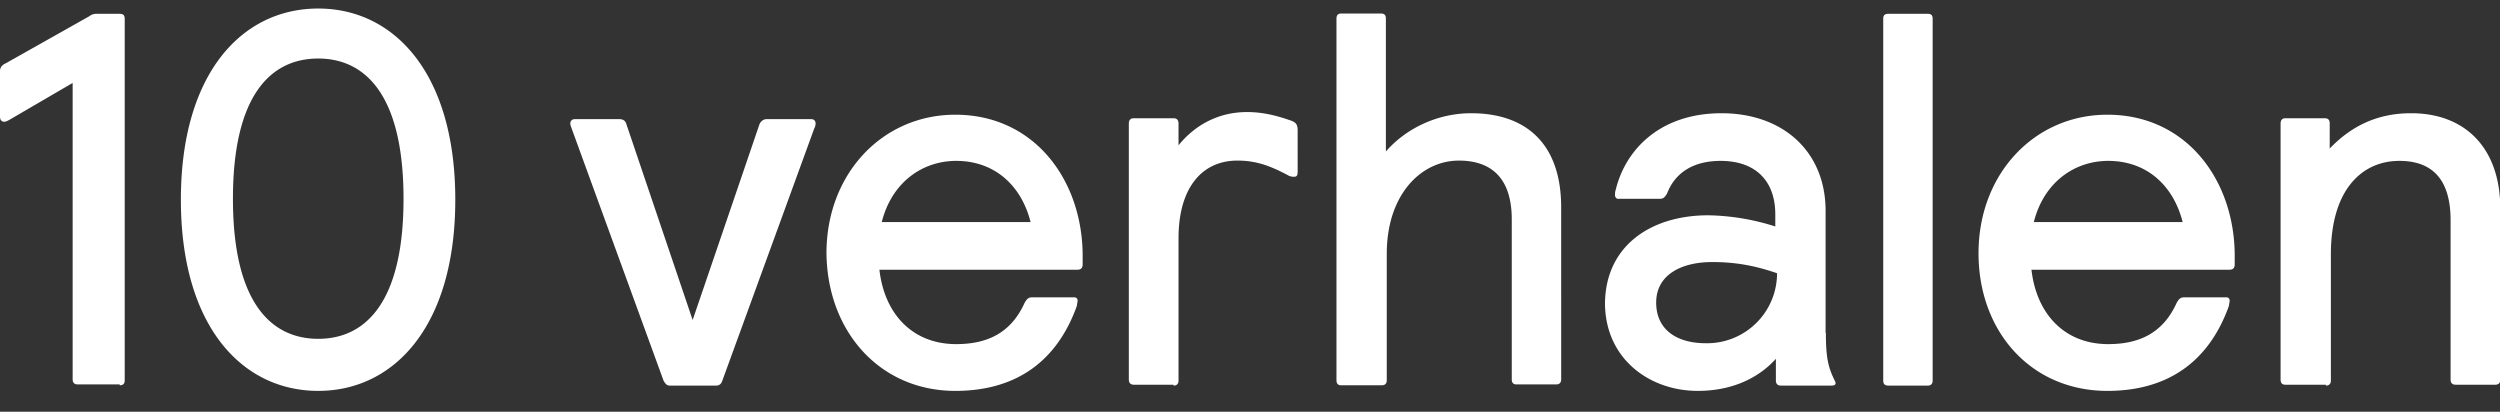 <svg width="85" height="14" viewBox="0 0 85 14" fill="none" xmlns="http://www.w3.org/2000/svg"><rect x="0" y="0" width="85" height="14" fill="#333333" stroke="none"/><path d="M81.97 3.85c-1.18 0-2.06.47-2.76 1.2V4.2c0-.12-.05-.18-.17-.18H77.7c-.1 0-.16.06-.16.18v8.7c0 .12.05.18.16.18h1.38v.03c.11 0 .17-.06.17-.17v-4.3c0-2.17 1.04-3.17 2.33-3.17 1.1 0 1.74.61 1.74 2.02v5.42c0 .11.06.17.17.17h1.35c.11 0 .17-.06.17-.17V7.02c-.03-2-1.2-3.17-3.03-3.17zM71.65 3.9c-2.47 0-4.38 2-4.38 4.71 0 2.68 1.8 4.68 4.38 4.68 2 0 3.43-.94 4.13-2.88l.03-.18c0-.06-.03-.12-.11-.12h-1.43c-.12 0-.17.03-.26.18-.45 1-1.23 1.41-2.33 1.41-1.49 0-2.44-1.03-2.61-2.53h6.74c.11 0 .17-.06.17-.18V8.7c0-2.56-1.63-4.8-4.33-4.8zm-2.5 3.65c.34-1.35 1.38-2.08 2.53-2.08 1.32 0 2.22.85 2.53 2.08h-5.06zM65.56.47H64.2c-.12 0-.17.05-.17.17v12.3c0 .11.05.17.17.17h1.35c.1 0 .16-.06.16-.17V.64c0-.12-.05-.17-.16-.17zM62.07 11.32V7.17c0-2.03-1.46-3.32-3.54-3.32-2.05 0-3.26 1.2-3.6 2.62-.02.05-.02.14-.02.17 0 .06.05.12.1.12h1.41c.12 0 .17-.03.26-.18.28-.73.92-1.11 1.82-1.11 1.18 0 1.86.67 1.86 1.82v.41a7.88 7.88 0 00-2.28-.38c-1.94 0-3.51 1.03-3.51 3.03.03 1.88 1.54 2.94 3.15 2.94 1.26 0 2.13-.5 2.66-1.09v.74c0 .11.06.17.17.17h1.72c.14 0 .17-.06.11-.17-.22-.45-.3-.77-.3-1.62zm-4.07.35c-1.04 0-1.69-.5-1.69-1.38 0-.94.84-1.38 1.91-1.38.84 0 1.5.14 2.2.38A2.38 2.38 0 0158 11.67zM50.02 3.85c-1.13 0-2.2.5-2.9 1.3V.64c0-.13-.05-.18-.17-.18H45.6c-.1 0-.16.05-.16.17v12.3c0 .11.05.17.16.17h1.38c.11 0 .17-.06.17-.17v-4.3c0-2.03 1.18-3.17 2.45-3.17 1.15 0 1.8.64 1.8 2v5.44c0 .11.05.17.16.17h1.35c.11 0 .17-.06.17-.17V7.05c0-2.17-1.2-3.2-3.06-3.2zM43.92 4.11c-.48-.17-.96-.3-1.52-.3-1.04 0-1.82.5-2.33 1.13V4.2c0-.12-.06-.18-.17-.18h-1.35c-.11 0-.17.06-.17.18v8.7c0 .12.06.18.17.18h1.35v.03c.11 0 .17-.06.17-.17V8.1c0-1.73.81-2.64 2-2.64.58 0 1.06.14 1.76.52.09.03.12.03.17.03.09 0 .12-.05.12-.17V4.44c0-.21-.06-.27-.2-.33zM32.48 3.9c-2.47 0-4.38 2-4.38 4.71.03 2.68 1.83 4.68 4.38 4.68 2 0 3.43-.94 4.13-2.88l.03-.18c0-.06-.03-.12-.11-.12H35.1c-.12 0-.17.03-.26.18-.45 1-1.23 1.41-2.33 1.41-1.49 0-2.44-1.03-2.61-2.53h6.74c.11 0 .17-.06.17-.18V8.7c0-2.56-1.63-4.8-4.33-4.8zm-2.5 3.65c.34-1.35 1.38-2.08 2.53-2.08 1.32 0 2.22.85 2.53 2.08h-5.06zM27.57 4.05h-1.5c-.1 0-.2.06-.25.18l-2.27 6.65-2.25-6.65c-.03-.12-.11-.18-.25-.18h-1.5c-.1 0-.16.06-.16.15 0 .06.03.12.05.18l3.12 8.56c.06.11.12.17.2.17h1.6c.09 0 .17-.06.2-.17l3.12-8.56c.03-.06.05-.12.05-.18 0-.09-.05-.15-.16-.15zM10.82.29c-2.59 0-4.67 2.2-4.67 6.5s2.08 6.5 4.67 6.5c2.58 0 4.66-2.2 4.66-6.5S13.4.29 10.82.29zm0 11.23c-1.6 0-2.9-1.23-2.9-4.76 0-3.5 1.27-4.77 2.9-4.77 1.6 0 2.9 1.24 2.9 4.77 0 3.53-1.3 4.76-2.9 4.76zM4.07.47H3.3a.38.38 0 00-.26.08L.2 2.15c-.12.05-.2.14-.2.26v1.56c0 .11.06.17.14.17.06 0 .11-.03.17-.06l2.16-1.26V12.9c0 .11.06.17.17.17h1.43v.03c.12 0 .17-.06.17-.17V.64c0-.12-.05-.17-.17-.17z" fill="#fff"/></svg>